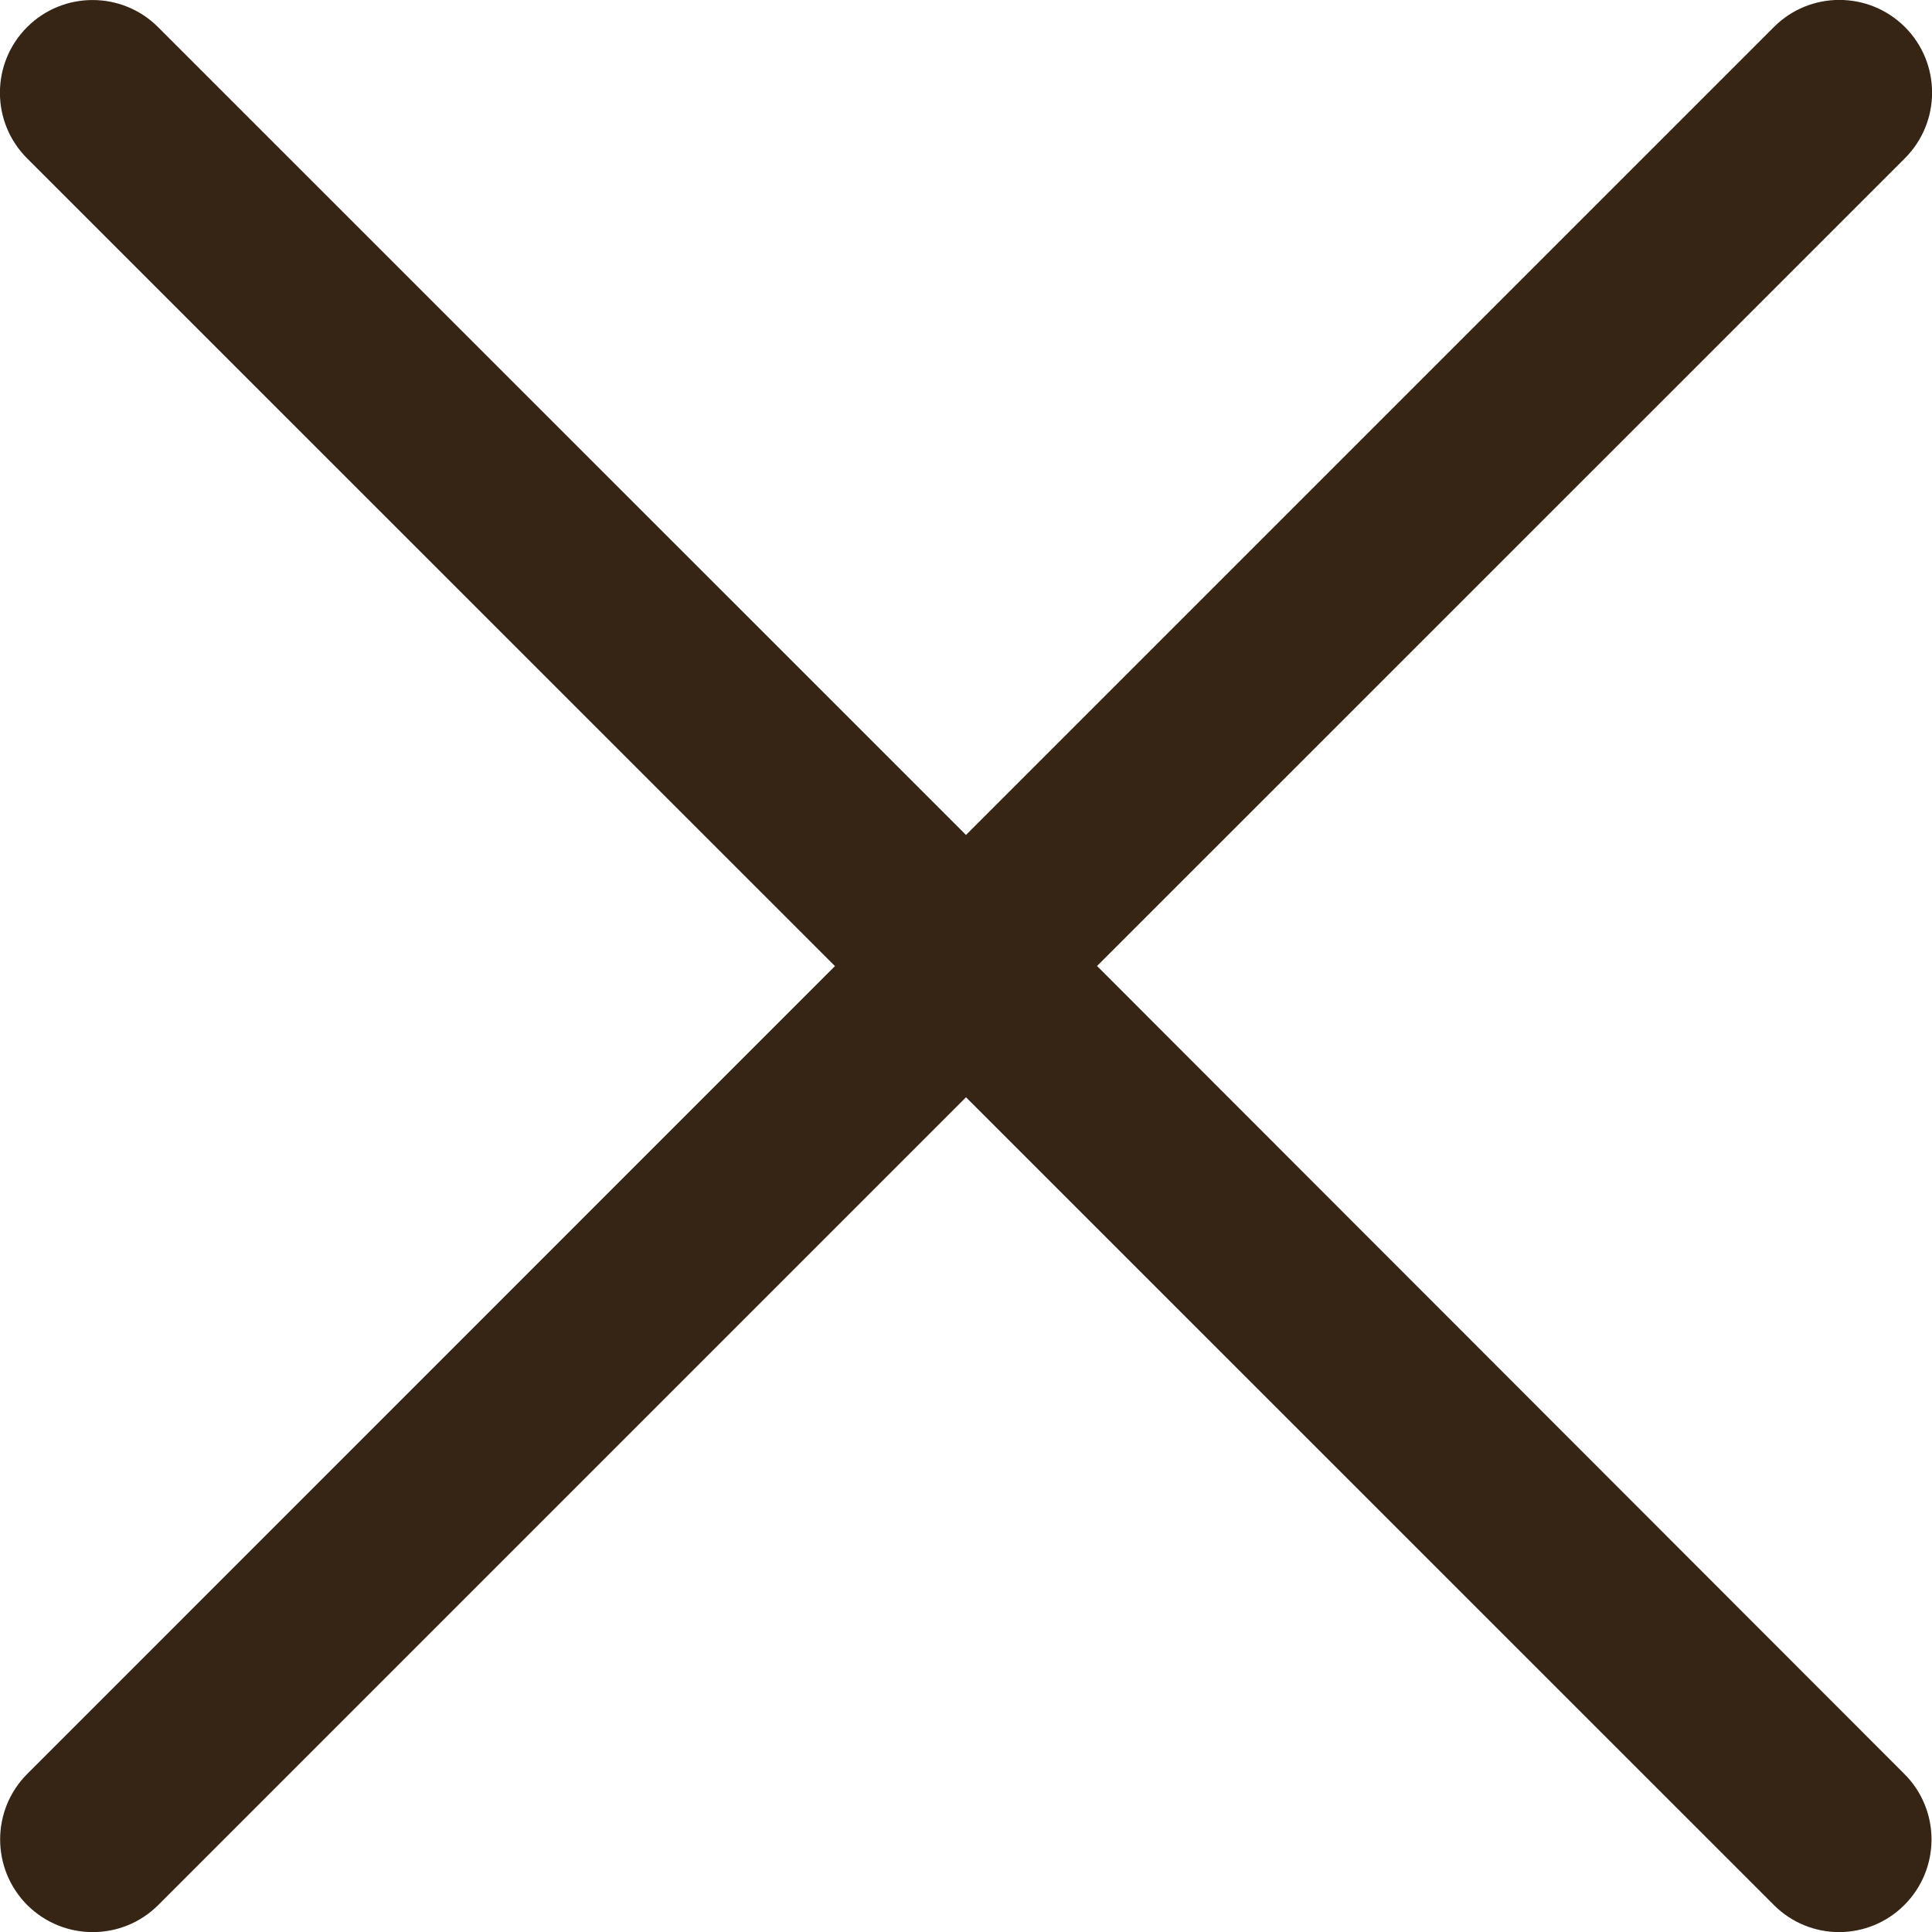 <?xml version="1.0" encoding="utf-8"?>
<!-- Generator: Adobe Illustrator 16.0.0, SVG Export Plug-In . SVG Version: 6.00 Build 0)  -->
<!DOCTYPE svg PUBLIC "-//W3C//DTD SVG 1.1//EN" "http://www.w3.org/Graphics/SVG/1.1/DTD/svg11.dtd">
<svg version="1.1" id="Layer_1" xmlns="http://www.w3.org/2000/svg" xmlns:xlink="http://www.w3.org/1999/xlink" x="0px" y="0px"
	 width="18px" height="18px" viewBox="0 0 18 18" enable-background="new 0 0 18 18" xml:space="preserve">
<path fill="#362515" d="M10.221,9l7.527-7.526c0.337-0.338,0.337-0.884,0-1.222c-0.338-0.337-0.885-0.337-1.221,0L9,7.779
	L1.473,0.253c-0.337-0.337-0.884-0.337-1.221,0c-0.337,0.338-0.337,0.884,0,1.222l7.527,7.526l-7.525,7.526
	c-0.337,0.337-0.337,0.884,0,1.222c0.169,0.168,0.389,0.252,0.61,0.252c0.221,0,0.442-0.084,0.61-0.252L9,10.223l7.527,7.526
	c0.168,0.168,0.389,0.252,0.607,0.252s0.44-0.084,0.608-0.252c0.338-0.338,0.338-0.885,0-1.222L10.221,9z"/>
</svg>
